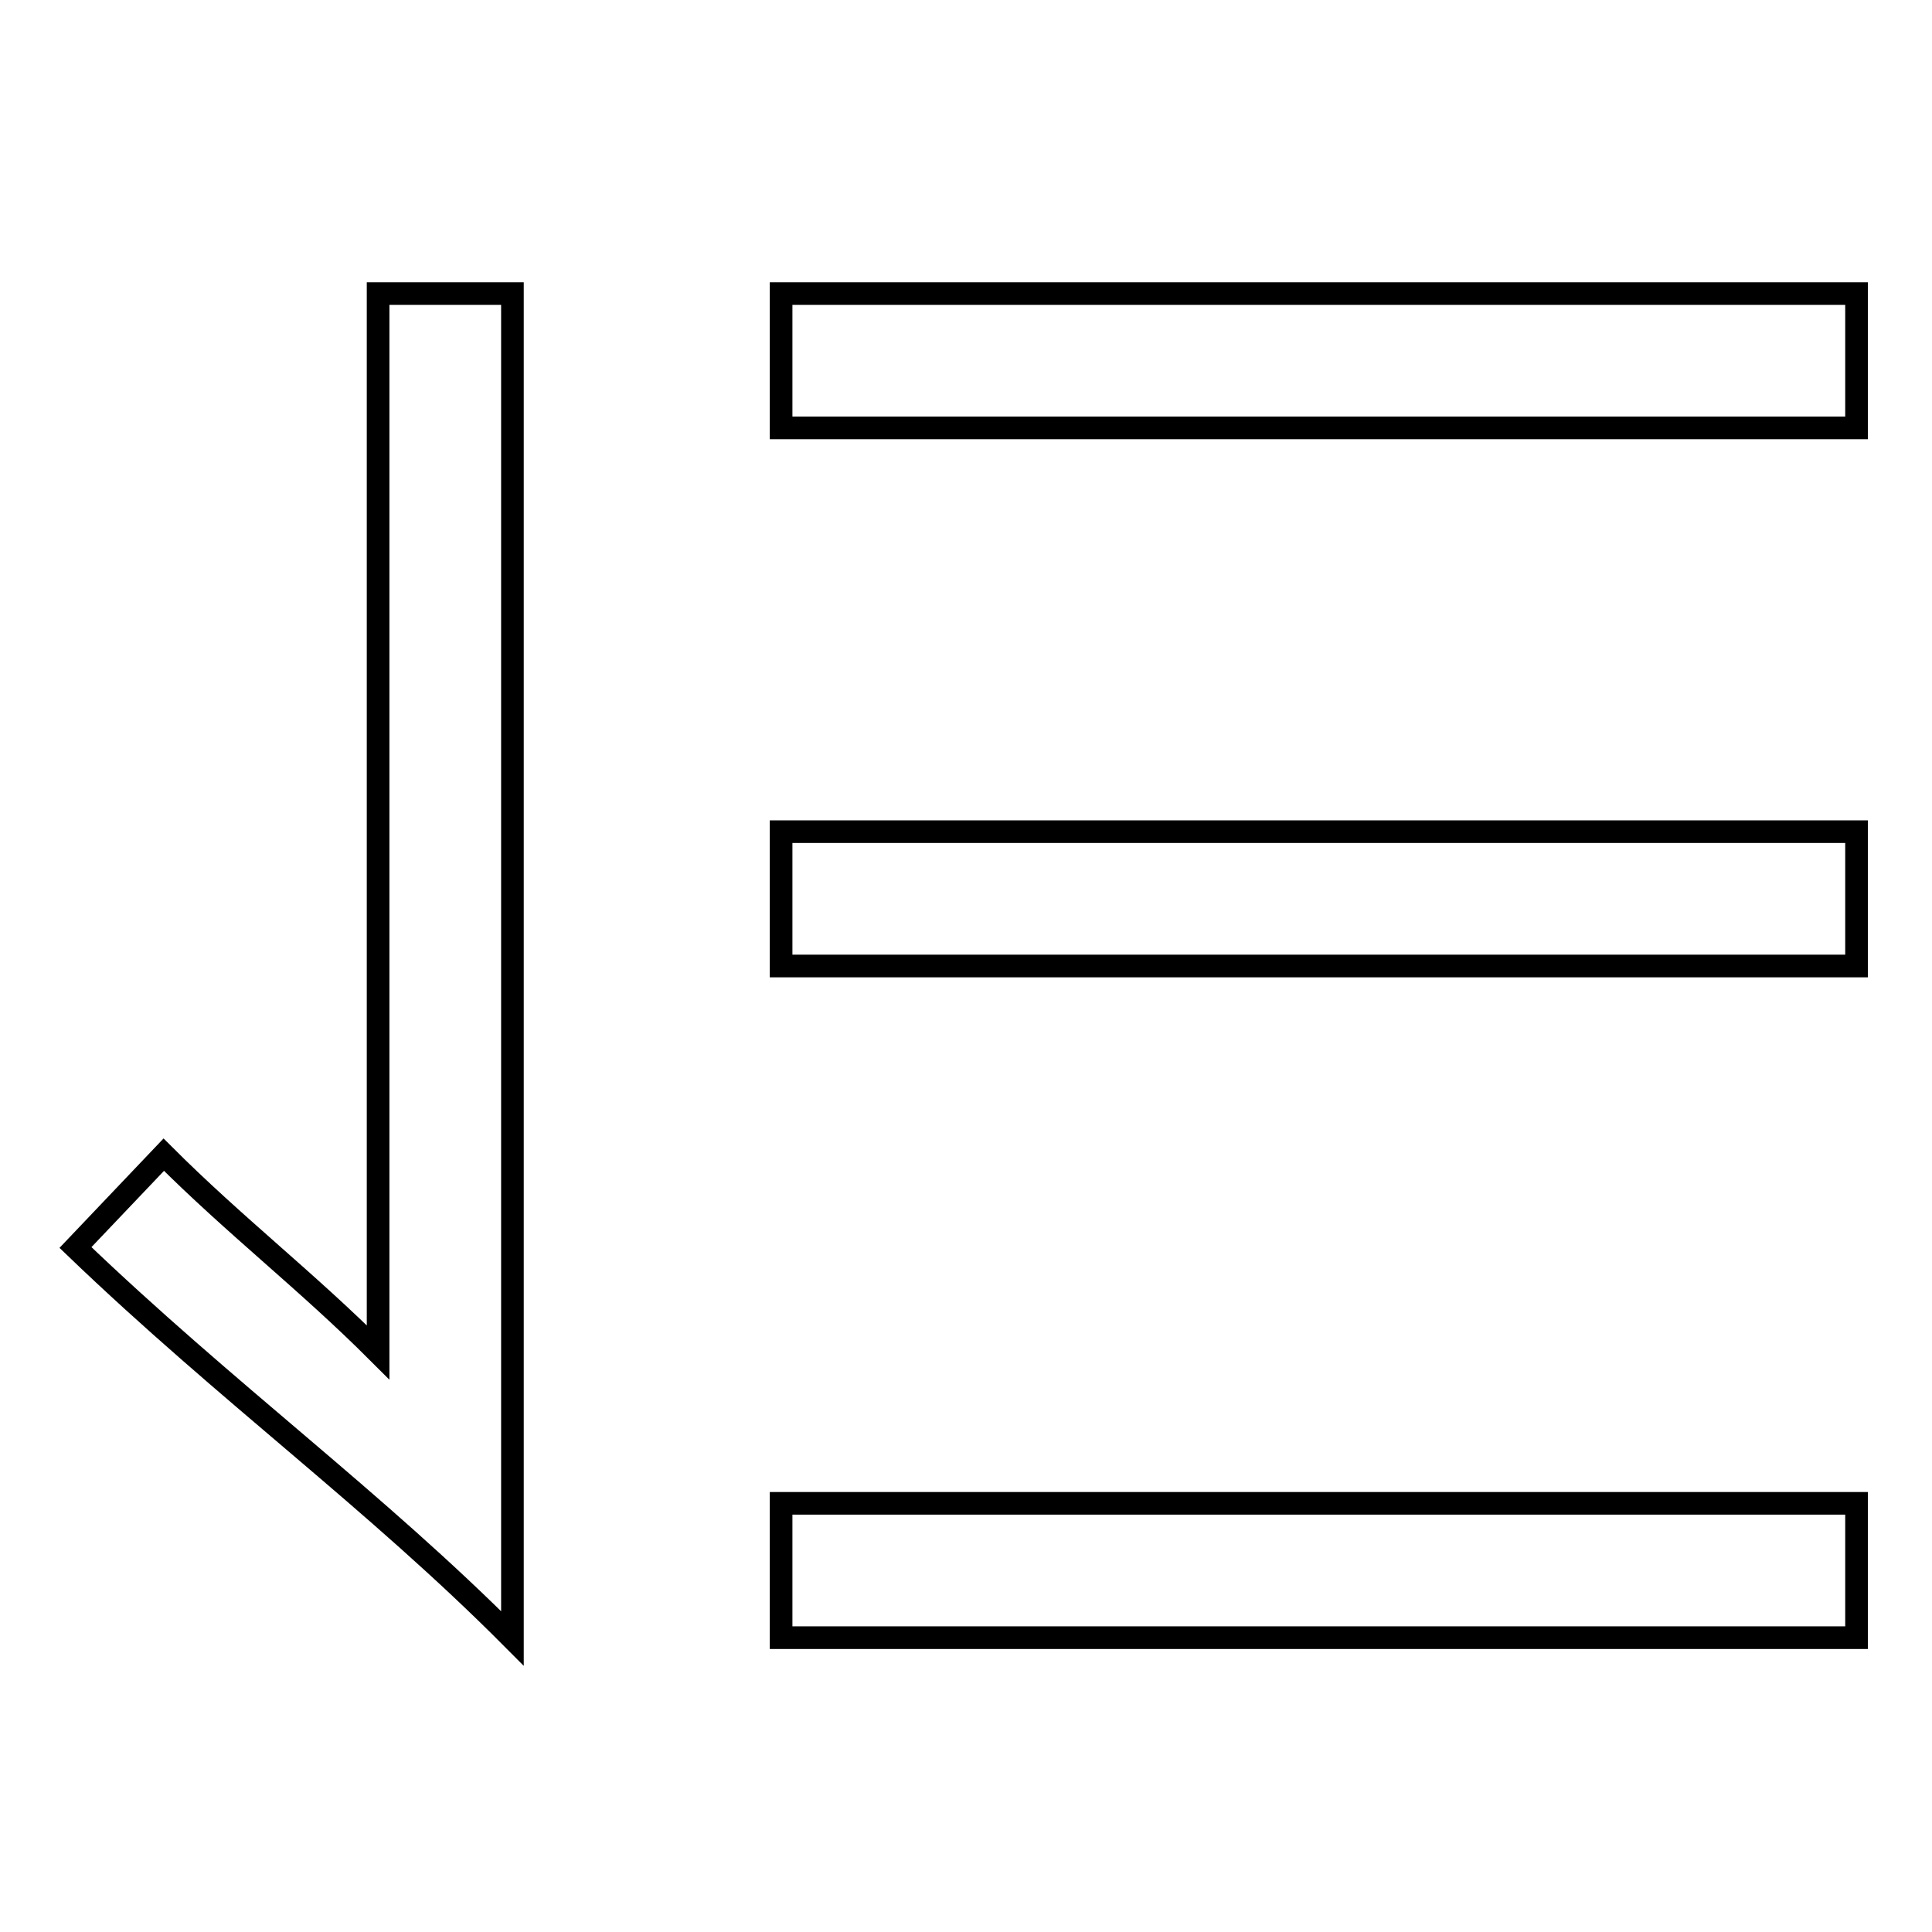 <?xml version="1.0" encoding="utf-8"?>
<!-- Svg Vector Icons : http://www.onlinewebfonts.com/icon -->
<!DOCTYPE svg PUBLIC "-//W3C//DTD SVG 1.1//EN" "http://www.w3.org/Graphics/SVG/1.1/DTD/svg11.dtd">
<svg version="1.1" xmlns="http://www.w3.org/2000/svg" xmlns:xlink="http://www.w3.org/1999/xlink" x="0px" y="0px" viewBox="0 0 256 256" enable-background="new 0 0 256 256" xml:space="preserve">
<g><g><path stroke-width="3" fill-opacity="0" stroke="#000000"  d="M50.1,38.9v140.3c-9.5-9.5-18.9-16.7-28.4-26.2L10,165.3c20.1,19.3,39.6,33.4,57.9,51.8V38.9H50.1z M103.5,38.9v17.8H246V38.9H103.5z M103.5,110.2V128H246v-17.8H103.5z M103.5,199.2V217H246v-17.8H103.5z"/></g></g>
</svg>